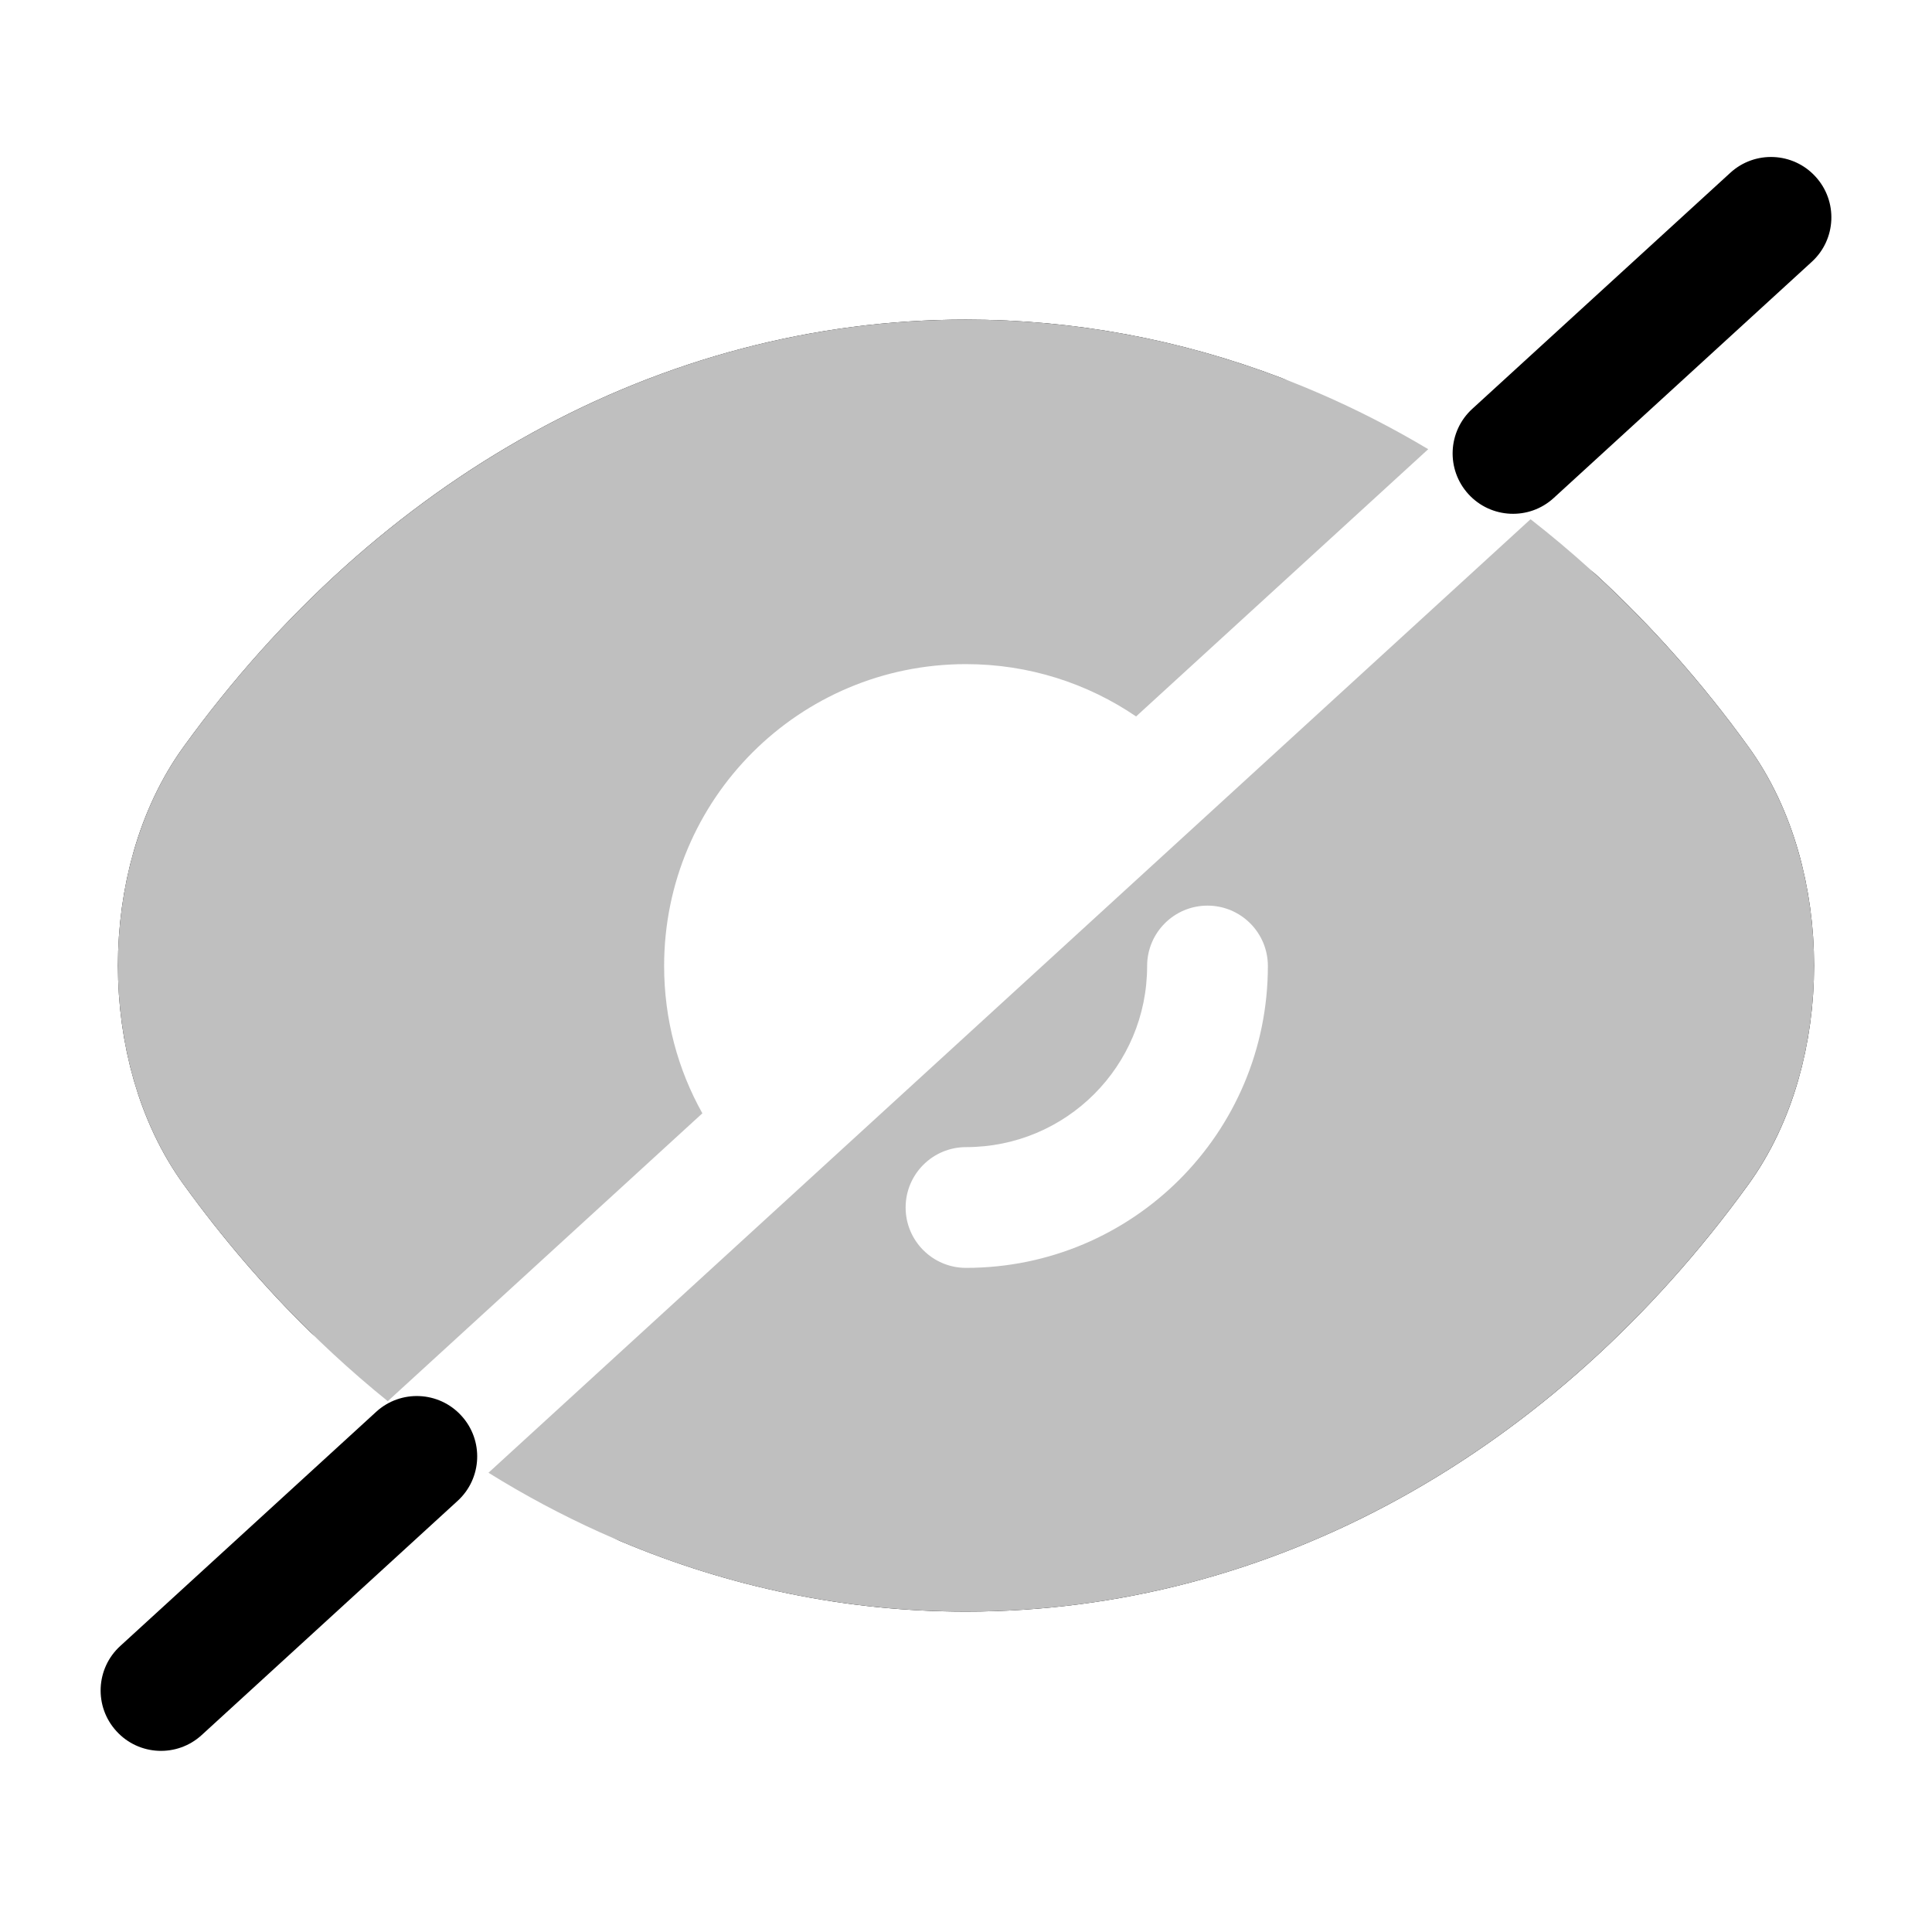 <?xml version="1.0" encoding="utf-8"?>
<!-- Uploaded to: SVG Repo, www.svgrepo.com, Generator: SVG Repo Mixer Tools -->
<svg width="800px" height="800px" viewBox="0 0 24 24" fill="none" xmlns="http://www.w3.org/2000/svg">
<g id="style=bulk">
<g id="eye-close">
<path id="vector" d="M15.649 5.395C14.486 4.952 13.258 4.72 12 4.72C8.47 4.72 5.18 6.549 2.89 9.714C1.99 10.953 1.99 13.037 2.89 14.276C3.345 14.905 3.839 15.481 4.367 16M19.325 7.696C19.969 8.289 20.568 8.964 21.11 9.714C22.01 10.953 22.01 13.037 21.11 14.276C18.82 17.441 15.53 19.27 12 19.27C10.614 19.27 9.266 18.988 8 18.454" stroke="#000000" stroke-width="1.5" stroke-linecap="round" stroke-linejoin="round"/>
<path id="Subtract" fill-rule="evenodd" clip-rule="evenodd" d="M17.742 5.58C15.996 4.538 14.041 3.97 12 3.97C8.196 3.97 4.693 5.943 2.283 9.273C1.721 10.047 1.465 11.042 1.465 11.995C1.465 12.948 1.721 13.942 2.282 14.716C3.03 15.749 3.883 16.652 4.817 17.406L8.725 13.83C8.422 13.289 8.25 12.664 8.25 12C8.25 9.927 9.927 8.25 12 8.25C12.783 8.25 13.511 8.49 14.113 8.9L17.742 5.58ZM6.068 18.295C7.861 19.41 9.884 20.02 12 20.02C15.804 20.02 19.307 18.047 21.717 14.716C22.279 13.942 22.535 12.948 22.535 11.995C22.535 11.042 22.279 10.048 21.718 9.274C20.925 8.178 20.014 7.23 19.013 6.45L6.068 18.295ZM15 11.25C15.414 11.25 15.75 11.586 15.75 12C15.75 14.073 14.073 15.75 12 15.75C11.586 15.75 11.25 15.414 11.25 15C11.25 14.586 11.586 14.25 12 14.25C13.245 14.25 14.25 13.245 14.25 12C14.25 11.586 14.586 11.25 15 11.25Z" fill="#BFBFBF"/>
<path id="vector (Stroke)" fill-rule="evenodd" clip-rule="evenodd" d="M22.553 2.194C22.833 2.499 22.812 2.974 22.506 3.253L19.301 6.186C18.996 6.466 18.521 6.444 18.242 6.139C17.962 5.833 17.983 5.359 18.289 5.079L21.494 2.147C21.799 1.867 22.274 1.888 22.553 2.194ZM5.731 17.586C6.011 17.891 5.99 18.366 5.684 18.645L2.506 21.553C2.201 21.833 1.726 21.812 1.447 21.506C1.167 21.201 1.188 20.726 1.494 20.447L4.672 17.539C4.977 17.259 5.452 17.28 5.731 17.586Z" fill="#000000"/>
</g>
</g>
</svg>
